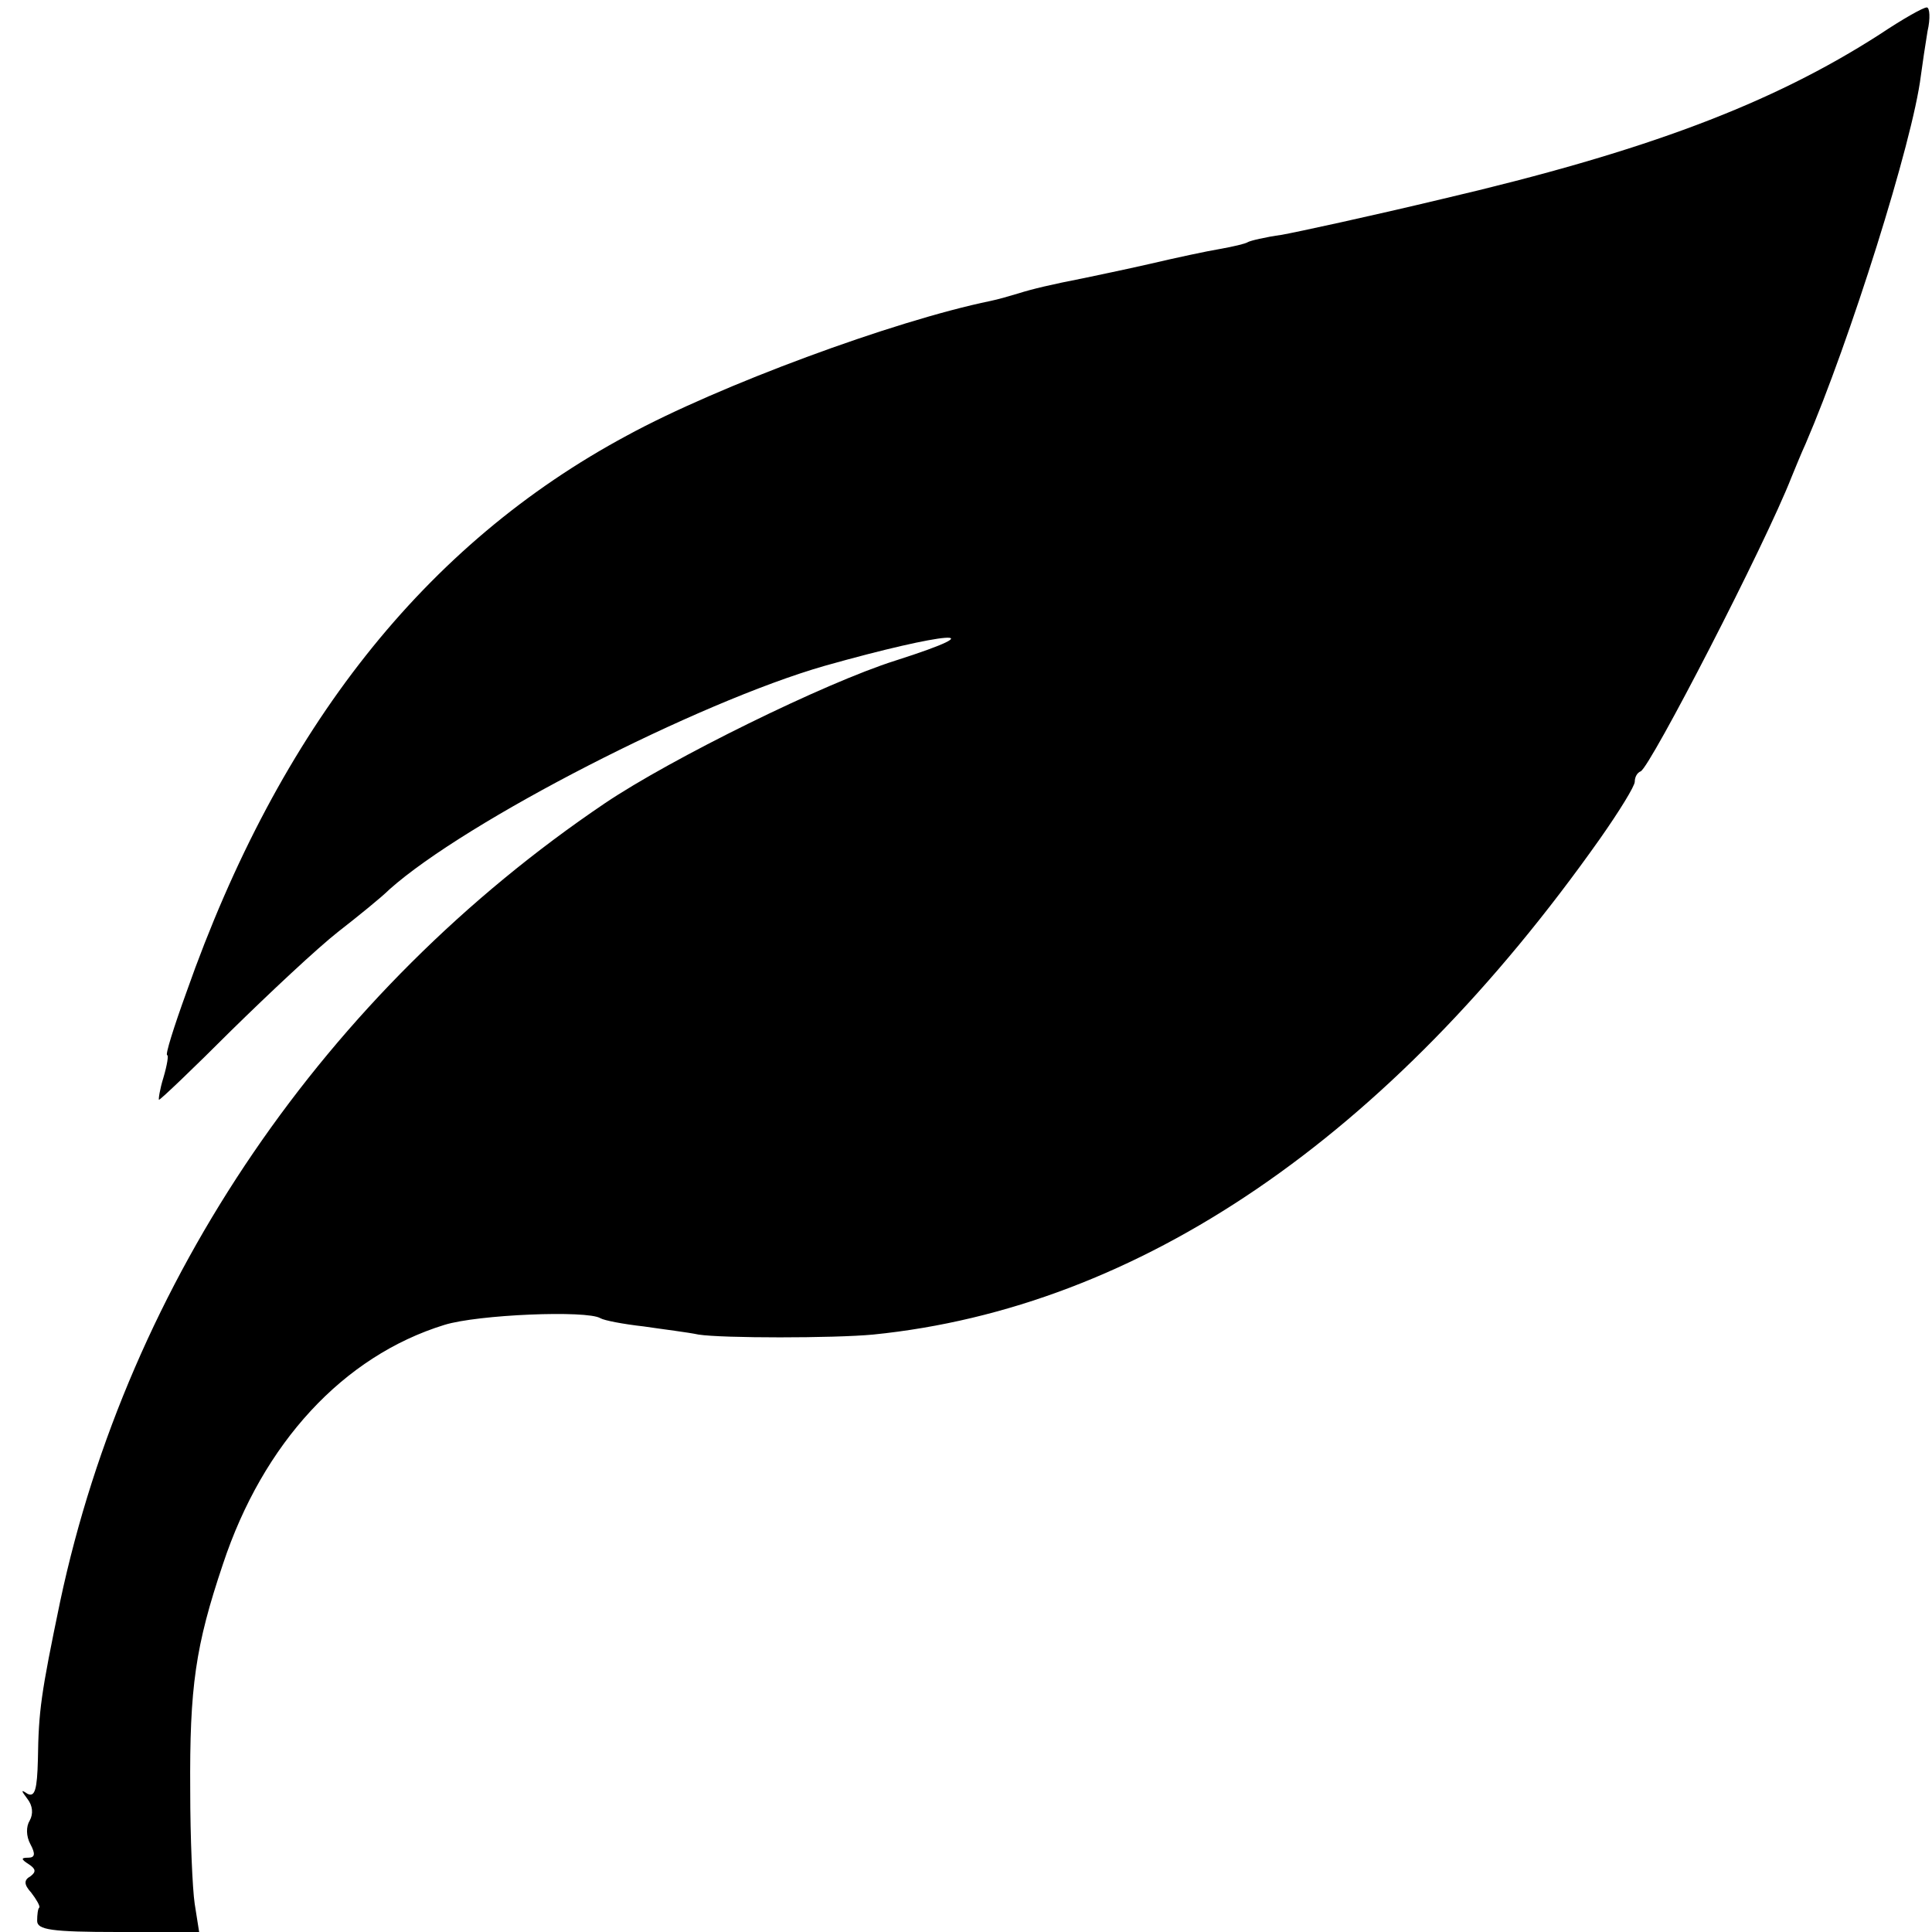 <?xml version="1.0" standalone="no"?>
<!DOCTYPE svg PUBLIC "-//W3C//DTD SVG 20010904//EN"
 "http://www.w3.org/TR/2001/REC-SVG-20010904/DTD/svg10.dtd">
<svg version="1.0" xmlns="http://www.w3.org/2000/svg"
 width="260pt" height="260pt" viewBox="0 0 260 260"
 preserveAspectRatio="xMidYMid meet">
<g transform="translate(0,260) scale(0.1,-0.1)"
fill="#000000" stroke="none">
<path d="M2530 2554 c-146 -94 -316 -158 -590 -222 -96 -23 -193 -44 -215 -48
-22 -3 -43 -8 -46 -10 -3 -2 -20 -6 -37 -9 -18 -3 -60 -12 -94 -20 -35 -8 -74
-16 -88 -19 -46 -9 -71 -15 -90 -21 -10 -3 -27 -8 -37 -10 -131 -27 -366 -114
-489 -181 -272 -146 -468 -394 -593 -749 -17 -47 -29 -85 -26 -85 2 0 0 -13
-5 -30 -5 -16 -7 -30 -6 -30 2 0 46 42 97 93 52 51 116 111 144 133 27 21 59
47 69 57 103 92 415 252 586 301 163 46 236 52 95 7 -95 -30 -302 -132 -391
-192 -376 -254 -641 -642 -733 -1074 -26 -125 -29 -147 -30 -213 -1 -40 -4
-51 -14 -46 -9 6 -9 5 0 -7 7 -9 8 -20 3 -29 -5 -8 -5 -21 1 -32 7 -13 6 -18
-3 -18 -10 0 -10 -2 1 -9 9 -6 10 -10 2 -16 -9 -5 -9 -11 1 -22 7 -9 12 -18
11 -20 -2 -1 -3 -10 -3 -18 0 -12 19 -15 109 -15 l109 0 -6 38 c-3 20 -6 89
-6 152 -1 140 7 195 44 305 54 163 162 280 298 322 45 14 192 20 210 9 5 -3
31 -8 58 -11 27 -4 60 -8 74 -11 32 -5 182 -5 235 0 358 36 694 265 978 667
26 37 47 71 47 77 0 6 3 12 8 14 13 6 167 304 203 396 5 12 13 32 19 45 59
137 144 406 155 495 2 15 6 42 9 60 4 17 3 32 -1 32 -5 0 -33 -16 -63 -36z"/>
</g>
</svg>
